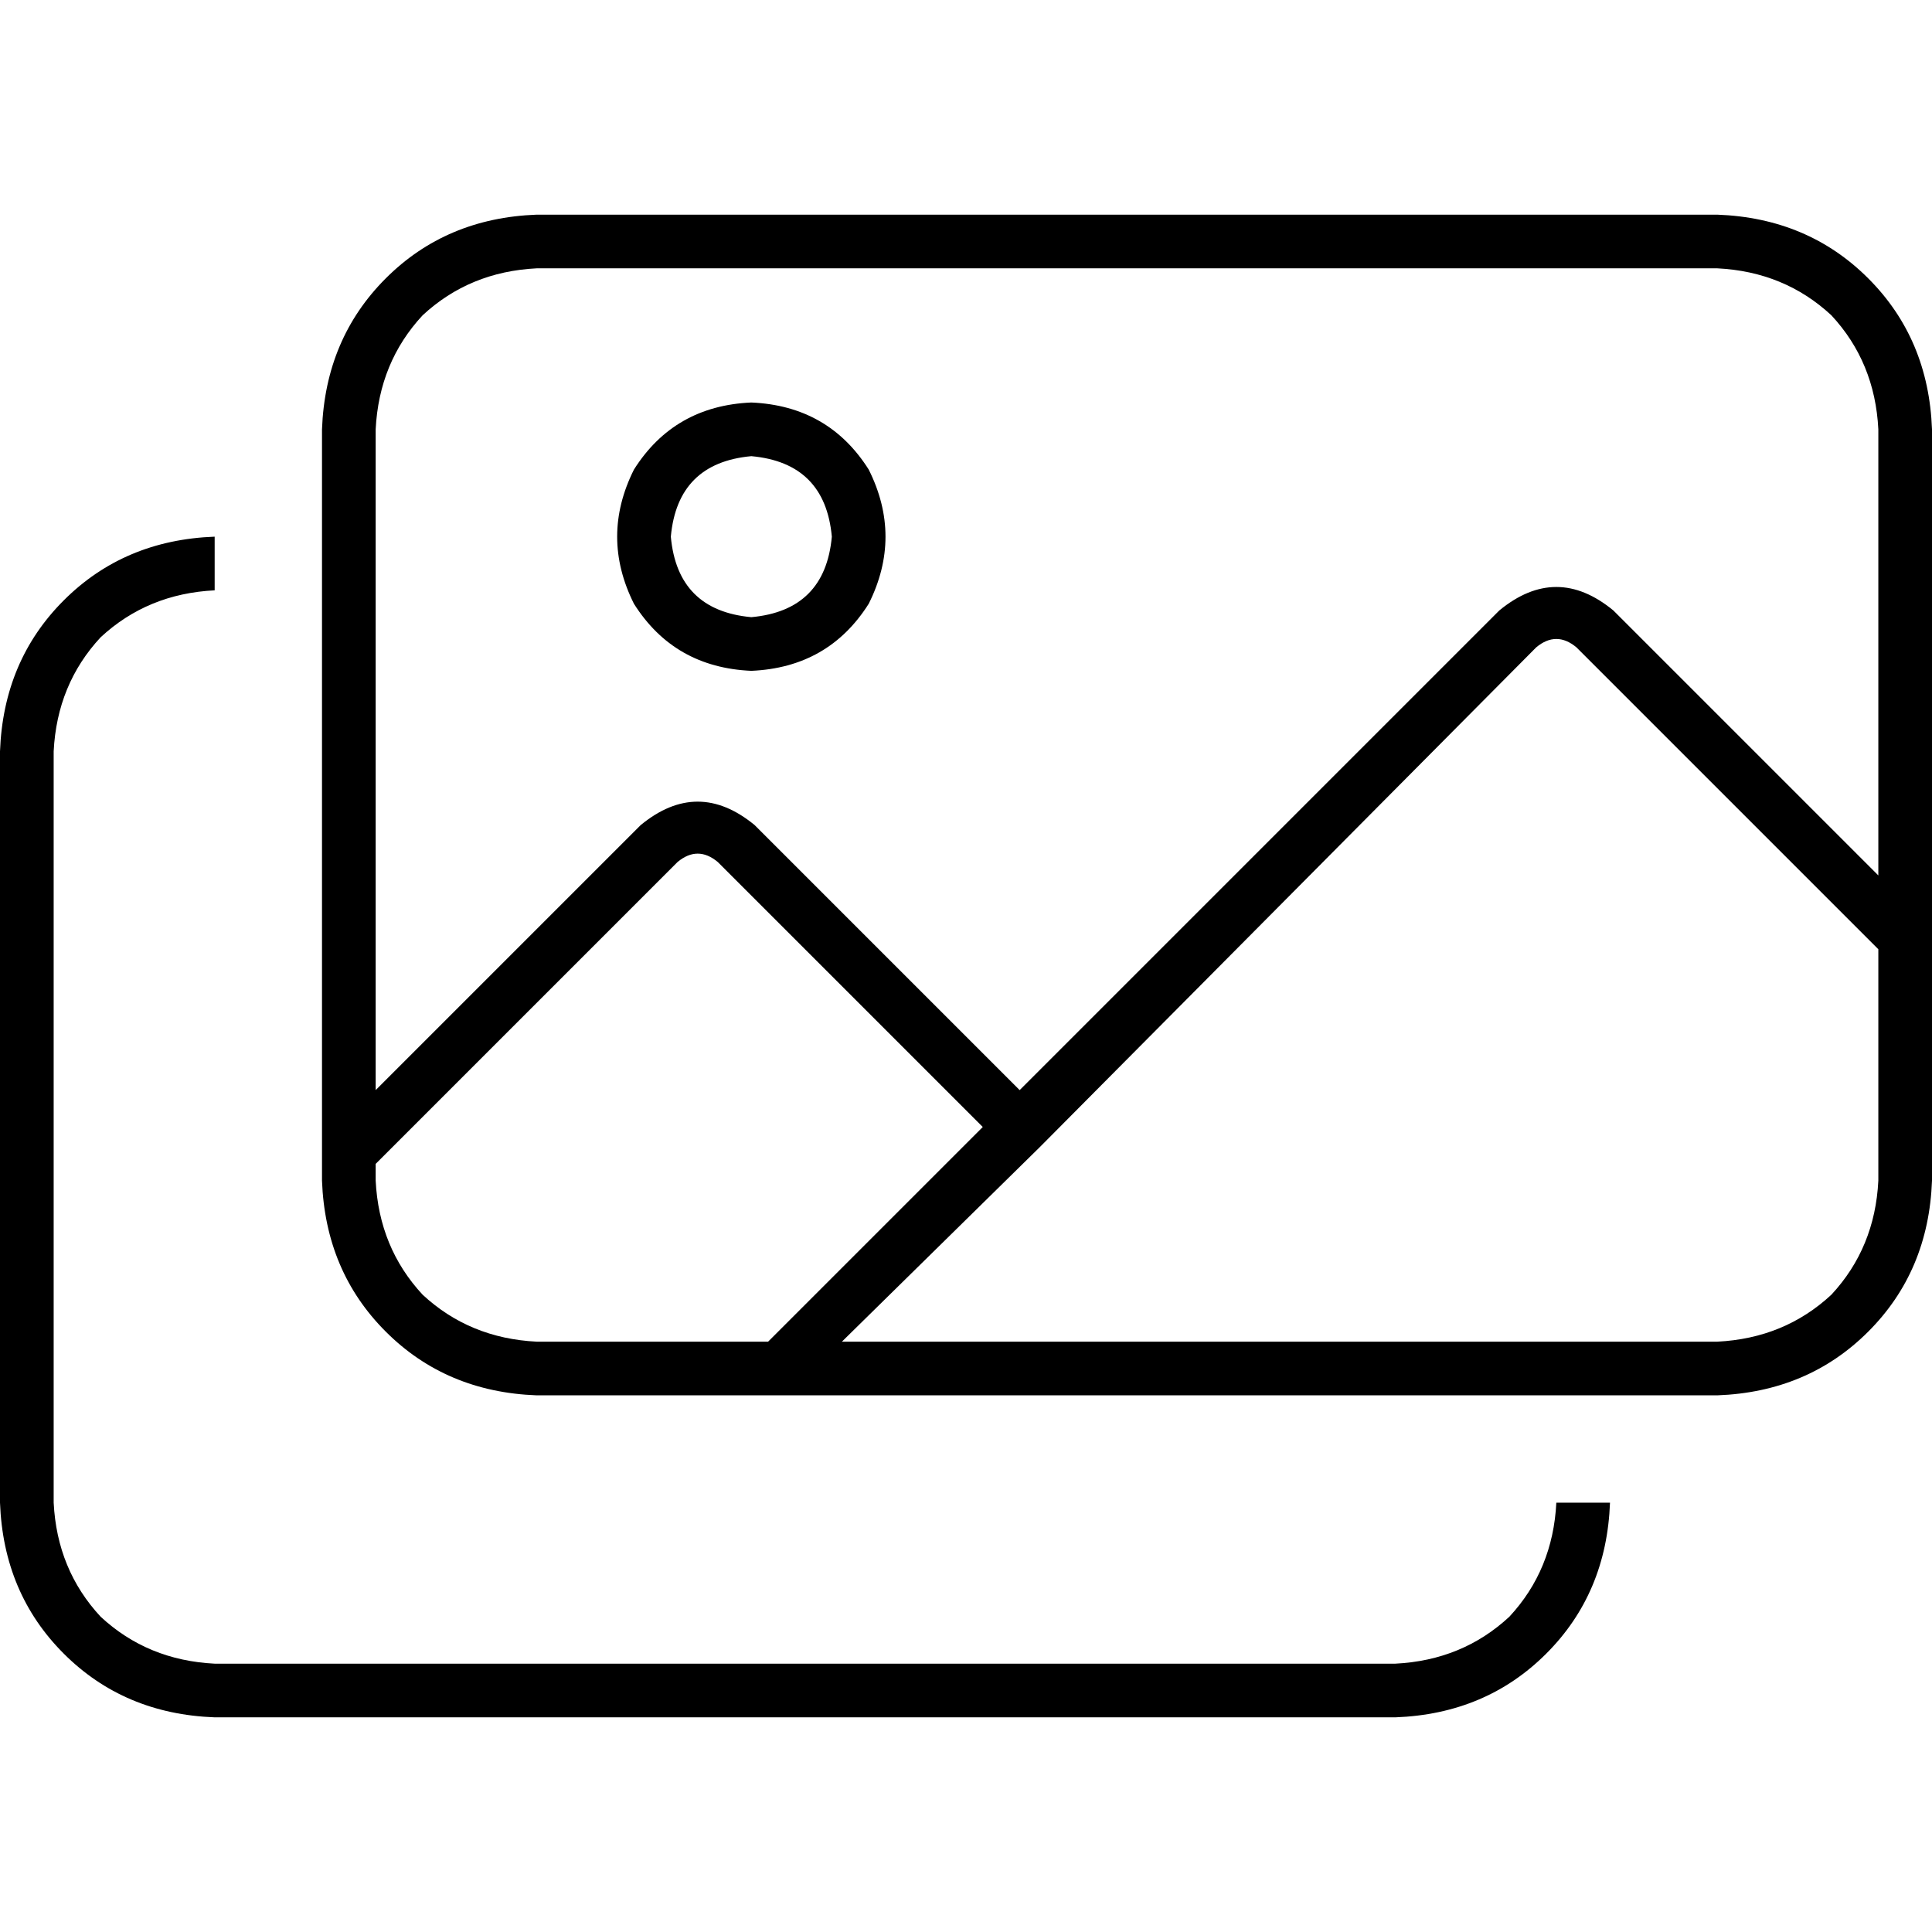 <svg xmlns="http://www.w3.org/2000/svg" viewBox="0 0 512 512">
  <path d="M 455.111 71.111 Q 472.889 72 485.333 83.556 L 485.333 83.556 L 485.333 83.556 Q 496.889 96 497.778 113.778 L 497.778 232 L 497.778 232 L 427.556 161.778 L 427.556 161.778 Q 412.444 149.333 397.333 161.778 L 270.222 288.889 L 270.222 288.889 L 200 218.667 L 200 218.667 Q 184.889 206.222 169.778 218.667 L 99.556 288.889 L 99.556 288.889 L 99.556 113.778 L 99.556 113.778 Q 100.444 96 112 83.556 Q 124.444 72 142.222 71.111 L 455.111 71.111 L 455.111 71.111 Z M 99.556 312.889 L 99.556 308.444 L 99.556 312.889 L 99.556 308.444 L 179.556 228.444 L 179.556 228.444 Q 184.889 224 190.222 228.444 L 260.444 298.667 L 260.444 298.667 L 203.556 355.556 L 203.556 355.556 Q 203.556 355.556 203.556 355.556 Q 203.556 355.556 203.556 355.556 L 142.222 355.556 L 142.222 355.556 Q 124.444 354.667 112 343.111 Q 100.444 330.667 99.556 312.889 L 99.556 312.889 Z M 455.111 355.556 L 223.111 355.556 L 455.111 355.556 L 223.111 355.556 L 275.556 304 L 275.556 304 L 407.111 171.556 L 407.111 171.556 Q 412.444 167.111 417.778 171.556 L 497.778 251.556 L 497.778 251.556 L 497.778 312.889 L 497.778 312.889 Q 496.889 330.667 485.333 343.111 Q 472.889 354.667 455.111 355.556 L 455.111 355.556 Z M 142.222 56.889 Q 118.222 57.778 102.222 73.778 L 102.222 73.778 L 102.222 73.778 Q 86.222 89.778 85.333 113.778 L 85.333 312.889 L 85.333 312.889 Q 86.222 336.889 102.222 352.889 Q 118.222 368.889 142.222 369.778 L 455.111 369.778 L 455.111 369.778 Q 479.111 368.889 495.111 352.889 Q 511.111 336.889 512 312.889 L 512 113.778 L 512 113.778 Q 511.111 89.778 495.111 73.778 Q 479.111 57.778 455.111 56.889 L 142.222 56.889 L 142.222 56.889 Z M 220.444 142.222 Q 218.667 161.778 199.111 163.556 Q 179.556 161.778 177.778 142.222 Q 179.556 122.667 199.111 120.889 Q 218.667 122.667 220.444 142.222 L 220.444 142.222 Z M 199.111 106.667 Q 178.667 107.556 168 124.444 Q 159.111 142.222 168 160 Q 178.667 176.889 199.111 177.778 Q 219.556 176.889 230.222 160 Q 239.111 142.222 230.222 124.444 Q 219.556 107.556 199.111 106.667 L 199.111 106.667 Z M 0 199.111 L 0 398.222 L 0 199.111 L 0 398.222 Q 0.889 422.222 16.889 438.222 Q 32.889 454.222 56.889 455.111 L 369.778 455.111 L 369.778 455.111 Q 393.778 454.222 409.778 438.222 Q 425.778 422.222 426.667 398.222 L 412.444 398.222 L 412.444 398.222 Q 411.556 416 400 428.444 Q 387.556 440 369.778 440.889 L 56.889 440.889 L 56.889 440.889 Q 39.111 440 26.667 428.444 Q 15.111 416 14.222 398.222 L 14.222 199.111 L 14.222 199.111 Q 15.111 181.333 26.667 168.889 Q 39.111 157.333 56.889 156.444 L 56.889 142.222 L 56.889 142.222 Q 32.889 143.111 16.889 159.111 Q 0.889 175.111 0 199.111 L 0 199.111 Z" />
</svg>